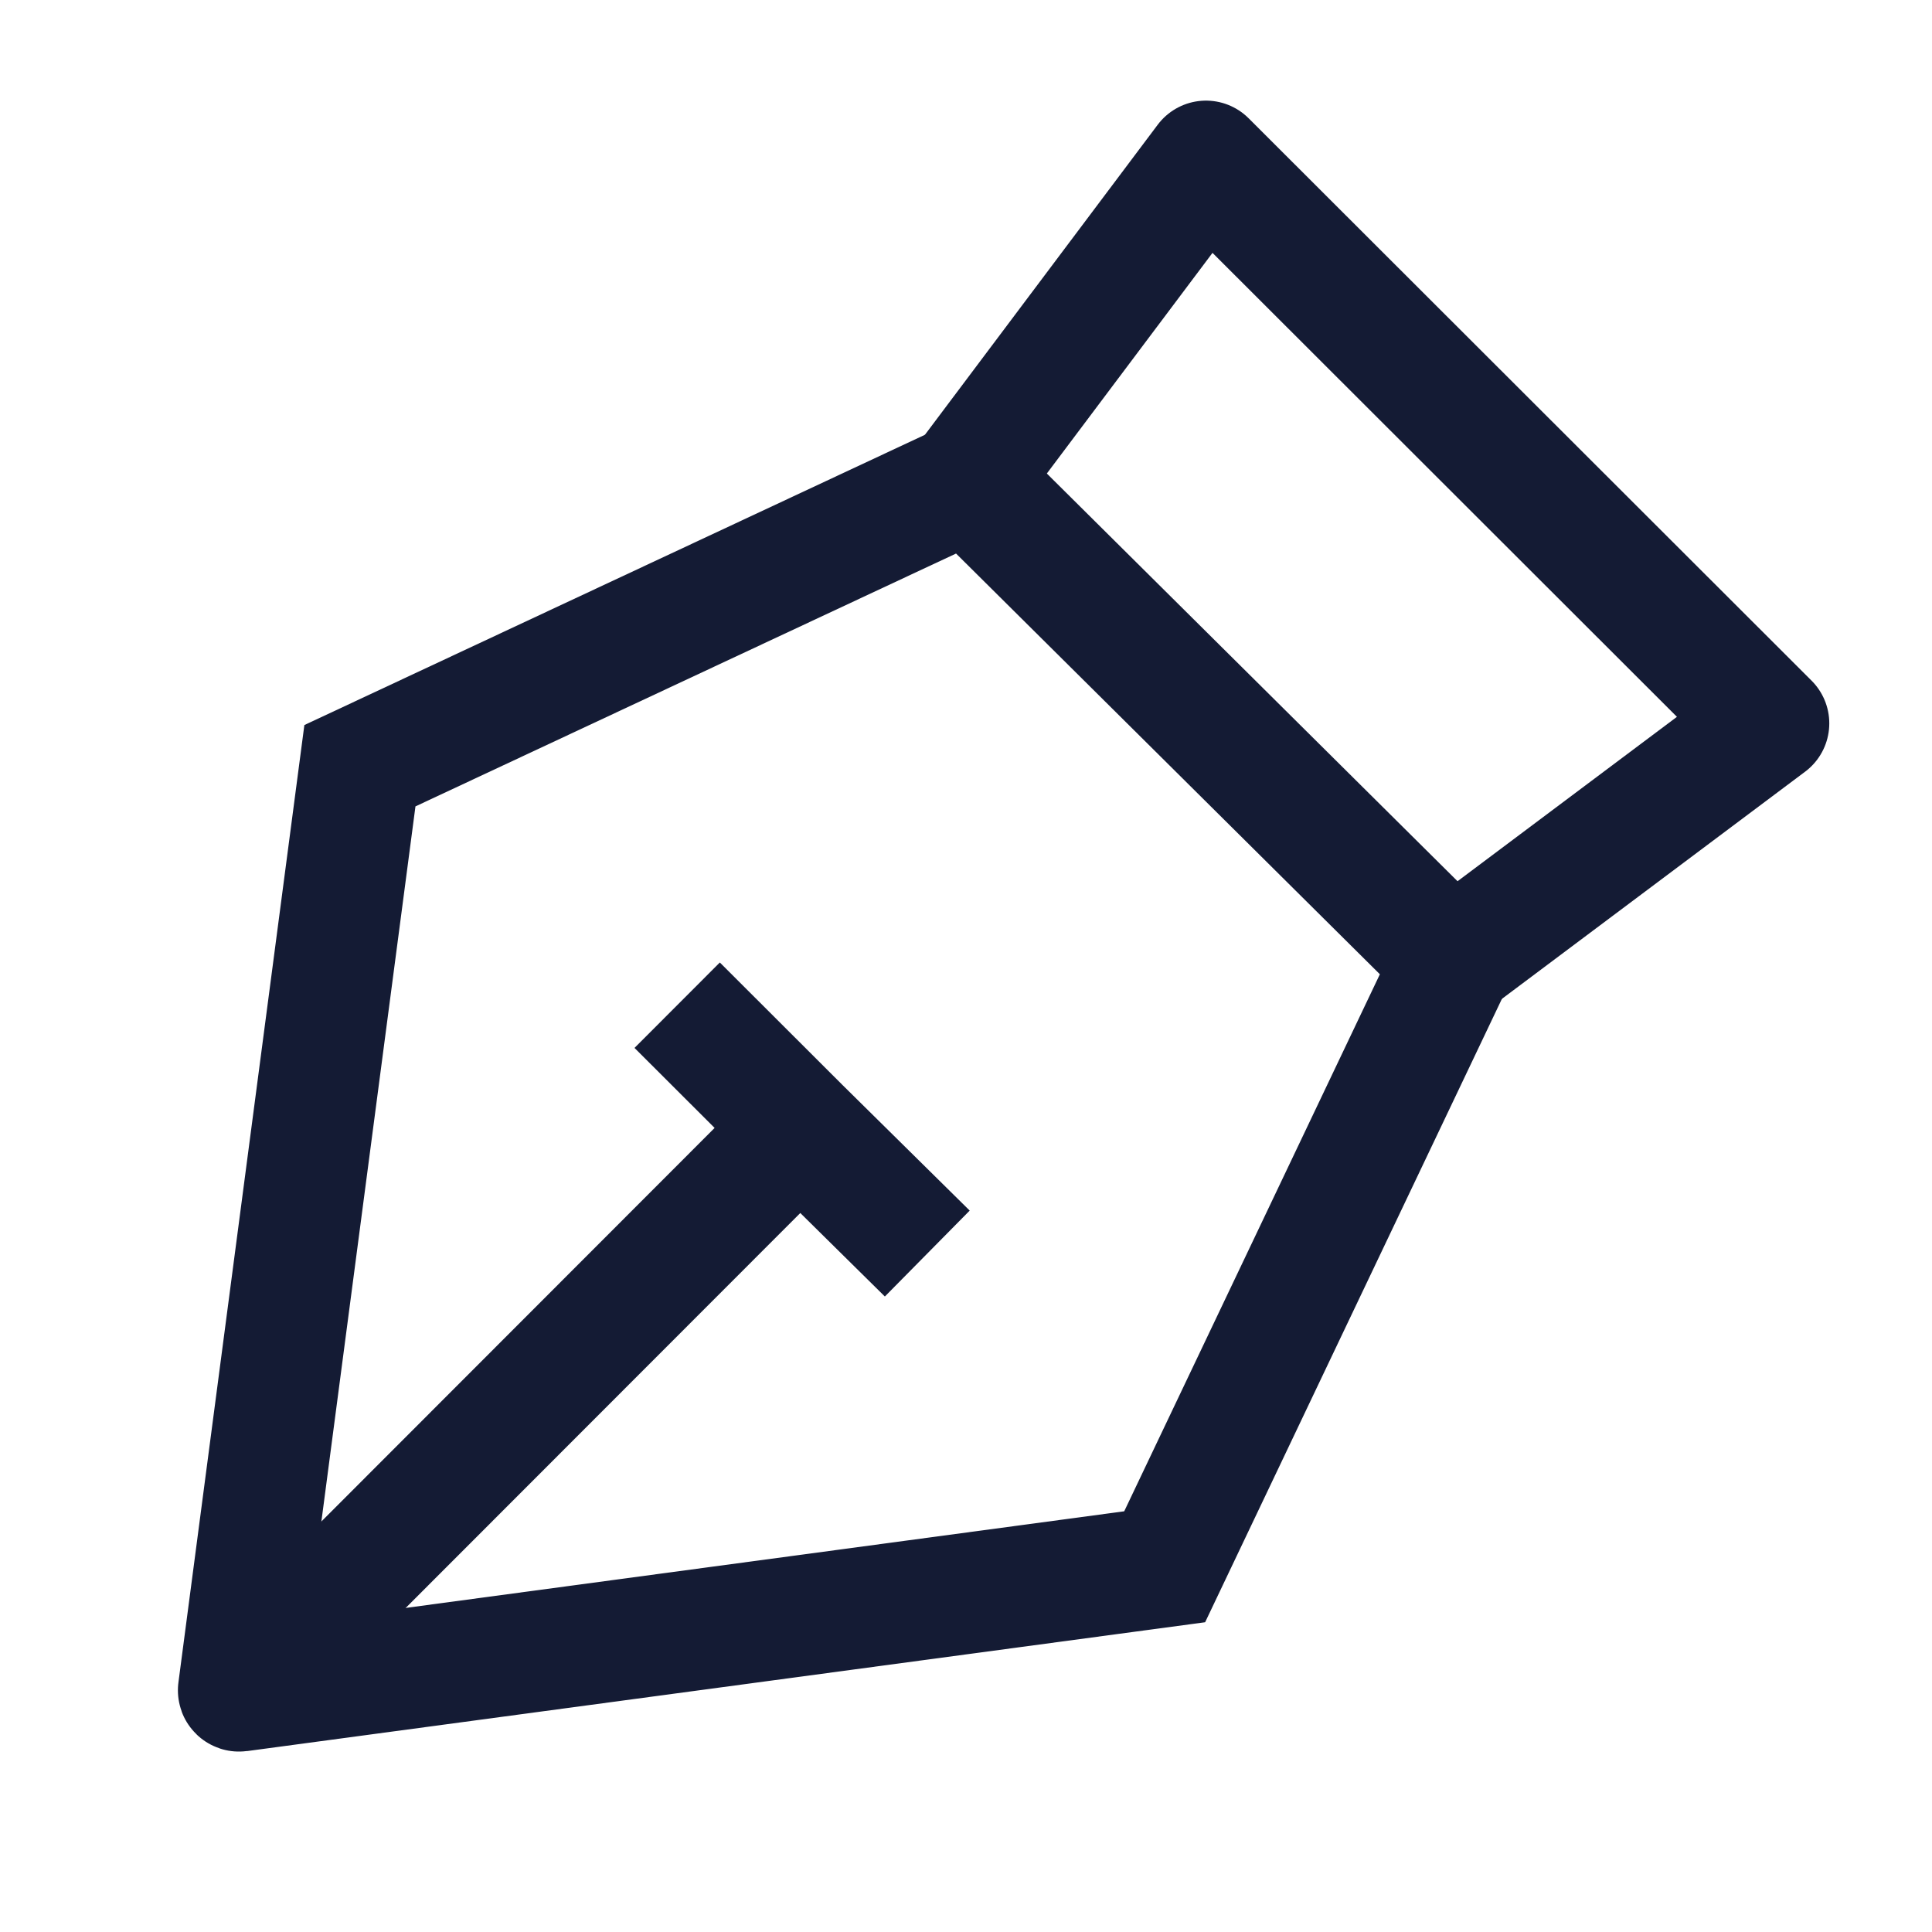 <svg width="24" height="24" viewBox="0 0 24 24" fill="none" xmlns="http://www.w3.org/2000/svg">
<path d="M11.984 5.992L14.981 2L21.974 8.986L17.978 11.98" stroke="#141B34" stroke-width="1.5" stroke-linecap="round" stroke-linejoin="round"/>
<path d="M18.047 11.945L12.033 5.975L4.471 9.512L2.96 20.998C2.959 21.004 2.965 21.01 2.972 21.009L14.468 19.463L18.047 11.945Z" stroke="#141B34" stroke-width="1.5"/>
<path d="M11.519 15.572L9.938 14.011M9.938 14.011L8.412 12.487M9.938 14.011L3.657 20.297" stroke="#141B34" stroke-width="1.5" stroke-linejoin="round"/>
</svg>
